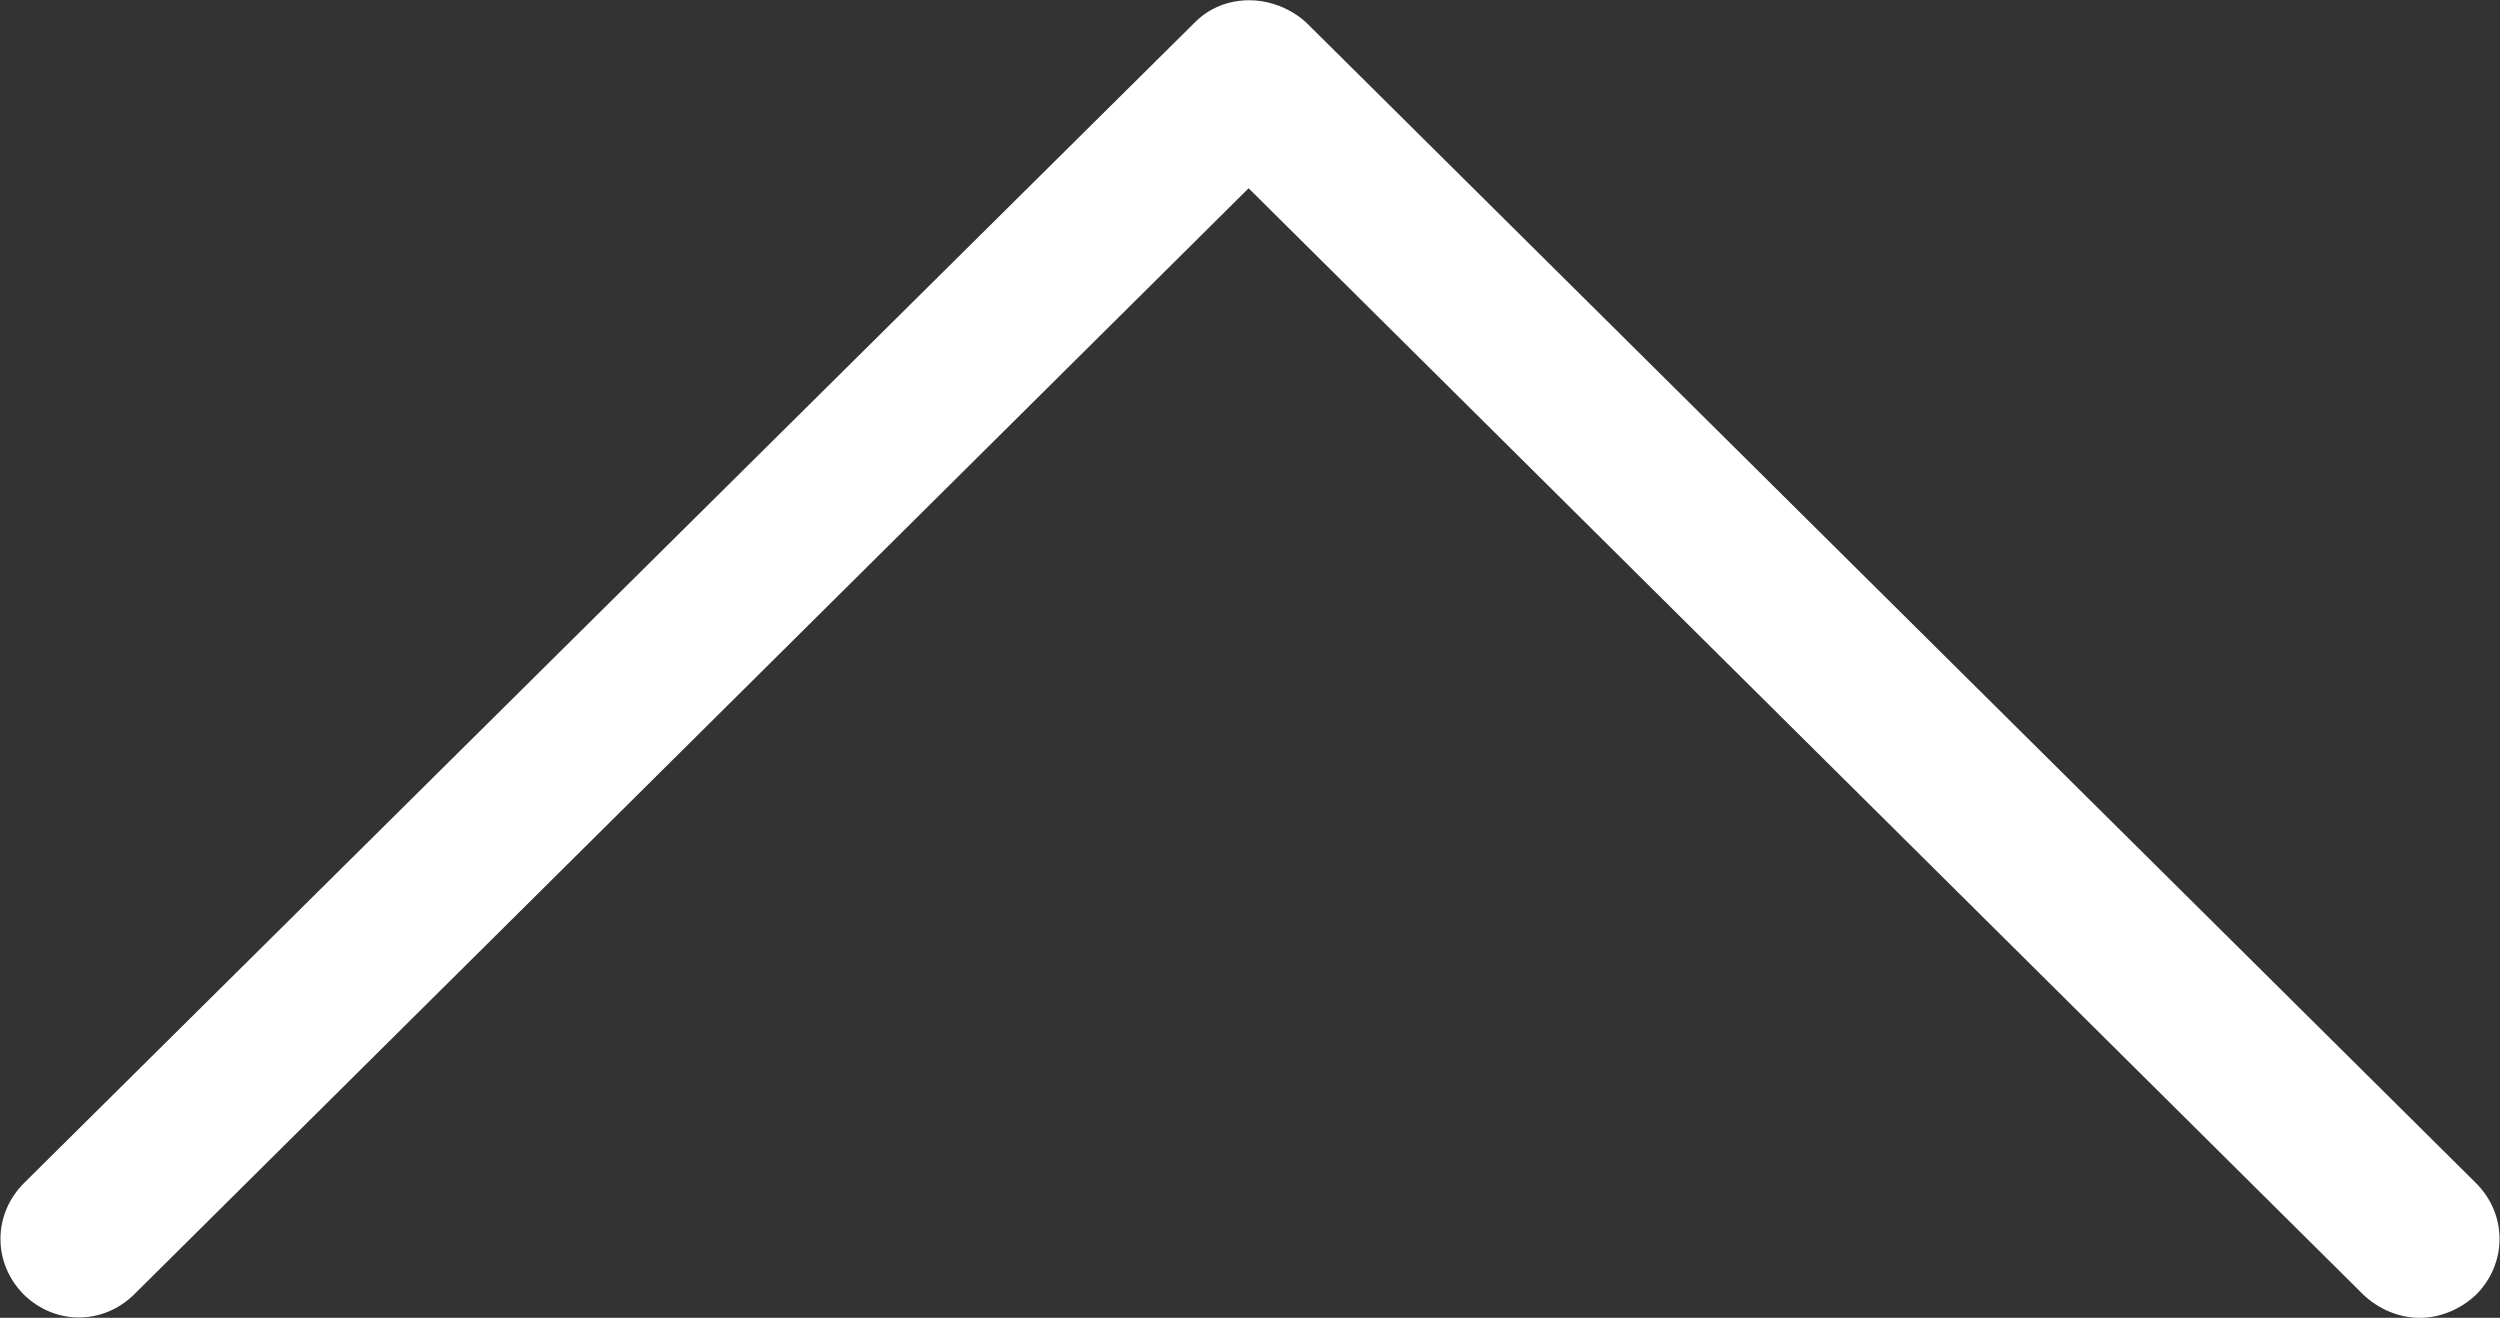 <svg version="1.1" id="Слой_1" xmlns="http://www.w3.org/2000/svg" xmlns:xlink="http://www.w3.org/1999/xlink" x="0px" y="0px"
	 viewBox="0 0 270.9 142.8" style="enable-background:new 0 0 270.9 142.8;" xml:space="preserve">
<rect x="0" y="0" width="270.9" height="142.8" fill="#333333" stroke="none"/>
<style type="text/css">
	.st0{fill:#FFFFFF;}
</style>
<g>
	<path class="st0" d="M14.6,140.2L135.3,20.4l120.8,119.9c1.7,1.6,3.9,2.5,6.1,2.5s4.4-0.9,6.1-2.5c3.4-3.4,3.4-8.7,0-12.1
		L141.7,2.6c-0.9-0.9-2.1-1.6-3.2-2c-3.2-1.2-6.8-0.5-9.1,1.9L2.6,128.2c-3.4,3.4-3.4,8.7,0,12.1C6,143.6,11.2,143.6,14.6,140.2z"/>
</g>
</svg>
